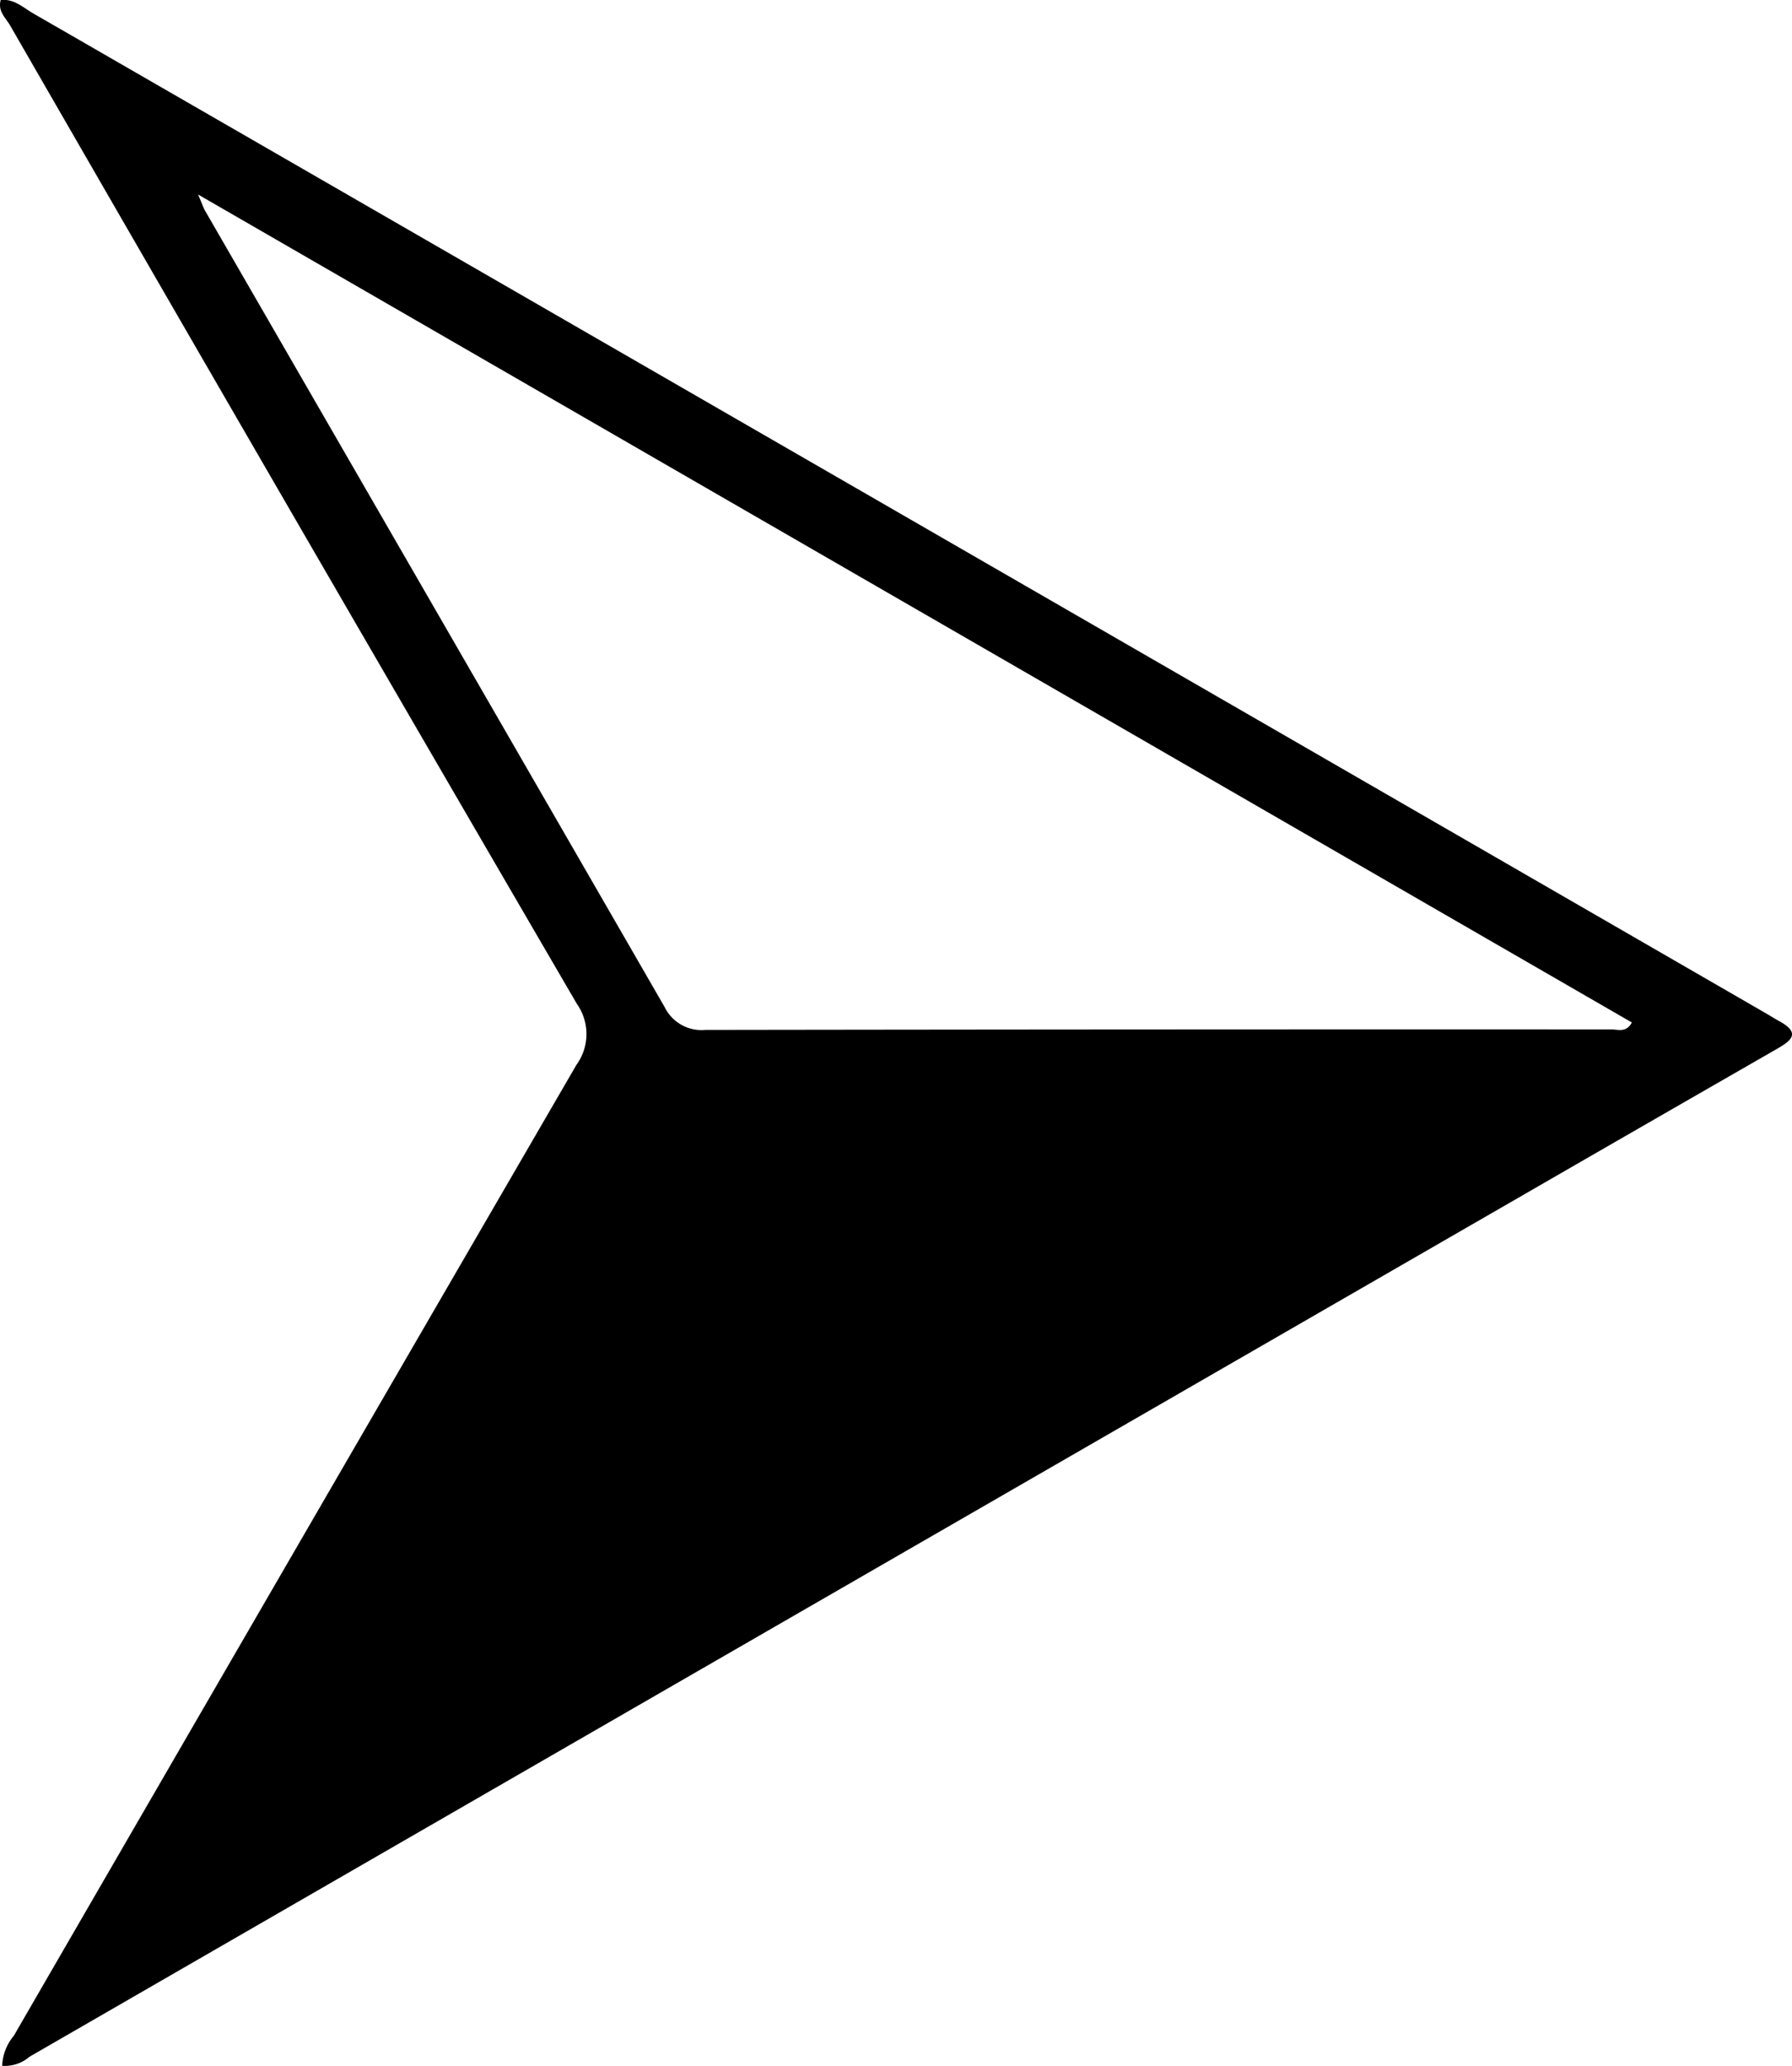 <svg id="Group_34354" data-name="Group 34354" xmlns="http://www.w3.org/2000/svg" xmlns:xlink="http://www.w3.org/1999/xlink" width="50" height="57.646" viewBox="0 0 50 57.646">
  <defs>
    <clipPath id="clip-path">
      <rect id="Rectangle_7528" data-name="Rectangle 7528" width="50" height="57.646" fill="none"/>
    </clipPath>
  </defs>
  <g id="Group_34353" data-name="Group 34353" clip-path="url(#clip-path)">
    <path id="Path_471" data-name="Path 471" d="M.019,0c.375-.037.631.216.91.377q24.179,13.942,48.352,27.9c.113.065.223.136.338.2.692.367.306.587-.1.822q-3.531,2.027-7.057,4.062Q21.64,45.37.822,57.383a1.051,1.051,0,0,1-.762.253A1.372,1.372,0,0,1,.383,56.8q7.841-13.55,15.7-27.091a1.46,1.46,0,0,0,.012-1.7Q8.157,14.383.284.716C.162.5-.07.321.019,0M5.525,5.427c.131.306.154.381.193.448Q12.134,16.986,18.545,28.1a1.143,1.143,0,0,0,1.13.635q12.642-.019,25.285-.014c.181,0,.417.1.57-.194L5.525,5.427" transform="translate(0.001 -0.001)"/>
  </g>
</svg>

